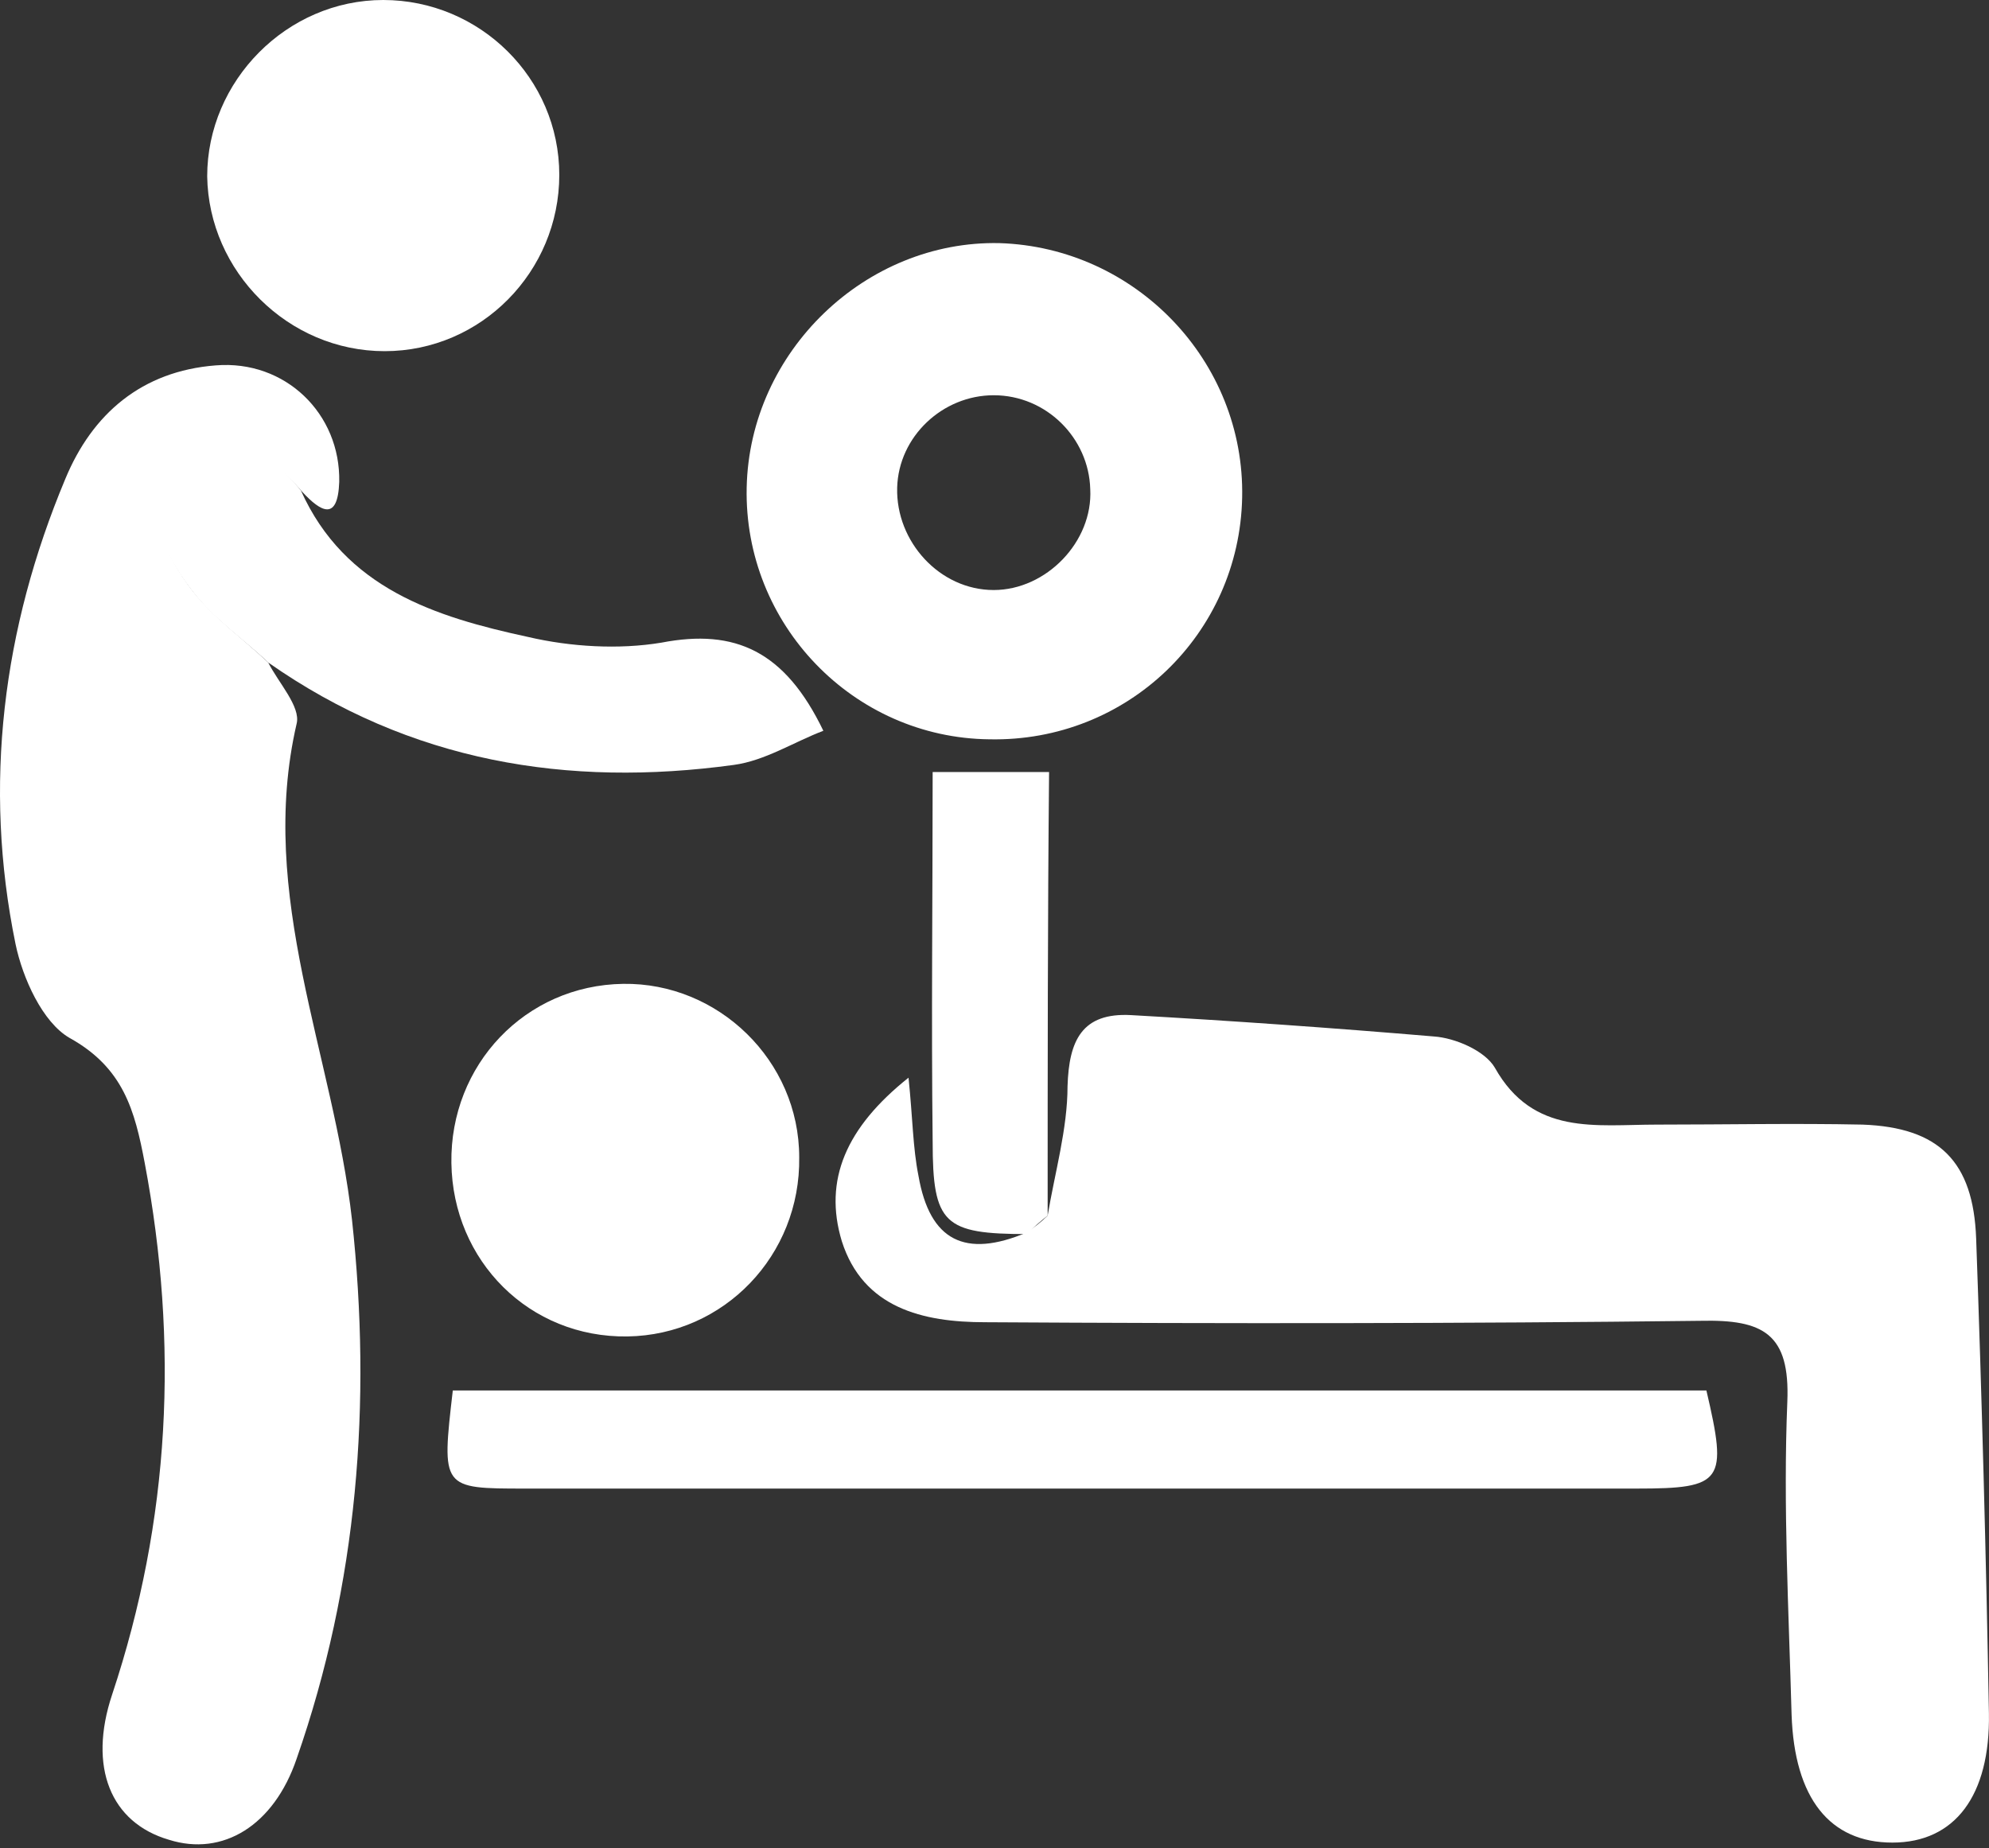 <?xml version="1.0" encoding="UTF-8"?> <svg xmlns="http://www.w3.org/2000/svg" width="467" height="434" viewBox="0 0 467 434" fill="none"><rect x="0" y="0" width="467" height="434" fill="#333333" stroke="none"/><path d="M245.982 285.44C247.648 275.424 250.648 265.075 250.648 255.059C250.981 244.376 253.981 237.699 265.648 238.367C289.315 239.703 312.982 241.372 336.648 243.375C341.648 243.709 348.648 246.713 350.982 250.719C359.982 266.744 374.648 264.073 388.981 264.073C404.981 264.073 421.315 263.74 437.315 264.073C455.315 264.741 463.315 272.753 463.981 290.781C465.315 327.838 466.315 365.229 466.982 402.286C467.315 421.649 458.982 432.666 444.315 432.666C429.648 432.666 421.315 422.317 420.648 402.62C419.981 378.249 418.648 353.544 419.648 329.174C420.315 313.149 413.982 309.81 399.315 310.144C343.315 310.812 287.315 310.812 231.315 310.478C216.648 310.478 202.648 307.14 197.648 291.449C193.315 277.093 198.648 264.741 213.315 253.056C214.315 262.738 214.315 269.415 215.648 276.092C218.315 291.449 226.648 295.455 240.982 289.446C242.982 288.11 244.648 286.775 245.982 285.44Z" fill="white"></path><path d="M62.981 155.573C65.314 160.247 70.648 165.922 69.648 169.928C60.314 210.324 78.314 247.715 82.648 286.441C87.314 329.507 83.981 371.906 69.648 412.969C64.314 428.66 52.314 436.005 39.648 431.998C25.981 427.992 20.648 414.972 26.314 397.946C39.981 356.883 41.981 315.486 33.981 273.087C31.648 260.735 28.981 250.719 16.314 243.709C9.981 240.036 5.314 229.687 3.648 221.675C-4.019 184.284 0.648 147.56 15.314 112.507C21.648 97.15 33.314 87.134 50.648 85.799C66.981 84.463 79.981 97.15 79.648 113.174C79.314 122.522 75.314 120.185 70.981 115.511C62.981 106.163 52.314 100.488 42.648 109.168C32.981 117.848 38.314 129.867 45.314 138.88C50.314 145.224 56.981 149.897 62.981 155.573Z" fill="white"></path><path d="M232.313 173.601C200.313 173.267 174.647 146.559 175.313 114.51C175.98 82.46 203.313 56.42 234.647 57.088C266.647 58.09 292.313 84.797 291.647 116.847C290.98 148.896 264.647 174.268 232.313 173.601ZM233.313 138.547C245.647 138.547 256.647 127.196 255.98 114.844C255.647 102.825 245.647 92.81 233.313 92.81C221.313 92.81 210.98 102.491 210.647 114.51C210.313 127.196 220.647 138.547 233.313 138.547Z" fill="white"></path><path d="M106.314 326.503C204.981 326.503 302.981 326.503 400.648 326.503C405.648 347.869 404.648 349.538 384.314 349.538C297.314 349.538 210.314 349.538 123.314 349.538C103.648 349.538 103.648 349.538 106.314 326.503Z" fill="white"></path><path d="M89.982 0C112.648 0 131.315 18.362 131.315 41.063C131.315 63.765 112.982 82.46 90.315 82.46C67.648 82.46 48.982 63.765 48.648 41.397C48.648 19.029 67.315 0 89.982 0Z" fill="white"></path><path d="M187.648 271.752C187.981 294.787 169.981 313.483 147.315 313.816C124.315 314.15 106.315 296.123 105.981 273.087C105.648 250.052 123.315 231.356 146.315 231.022C168.648 230.688 187.648 249.05 187.648 271.752Z" fill="white"></path><path d="M62.982 155.573C56.982 149.897 49.982 145.224 44.982 138.547C37.982 129.533 32.648 117.514 42.315 108.834C51.982 100.154 62.982 105.496 70.648 115.177C80.982 138.213 102.315 144.89 123.982 149.564C133.982 151.9 145.315 152.568 155.315 150.899C172.648 147.56 184.315 152.902 193.315 171.597C186.315 174.268 179.648 178.608 172.315 179.61C133.315 184.951 96.315 178.942 62.982 155.573Z" fill="white"></path><path d="M245.98 285.439C244.314 286.775 242.647 288.11 241.314 289.779C221.647 289.779 218.98 287.443 218.98 268.079C218.647 239.369 218.98 210.658 218.98 181.279C228.98 181.279 237.647 181.279 246.314 181.279C245.98 215.999 245.98 250.719 245.98 285.439Z" fill="white"></path></svg> 